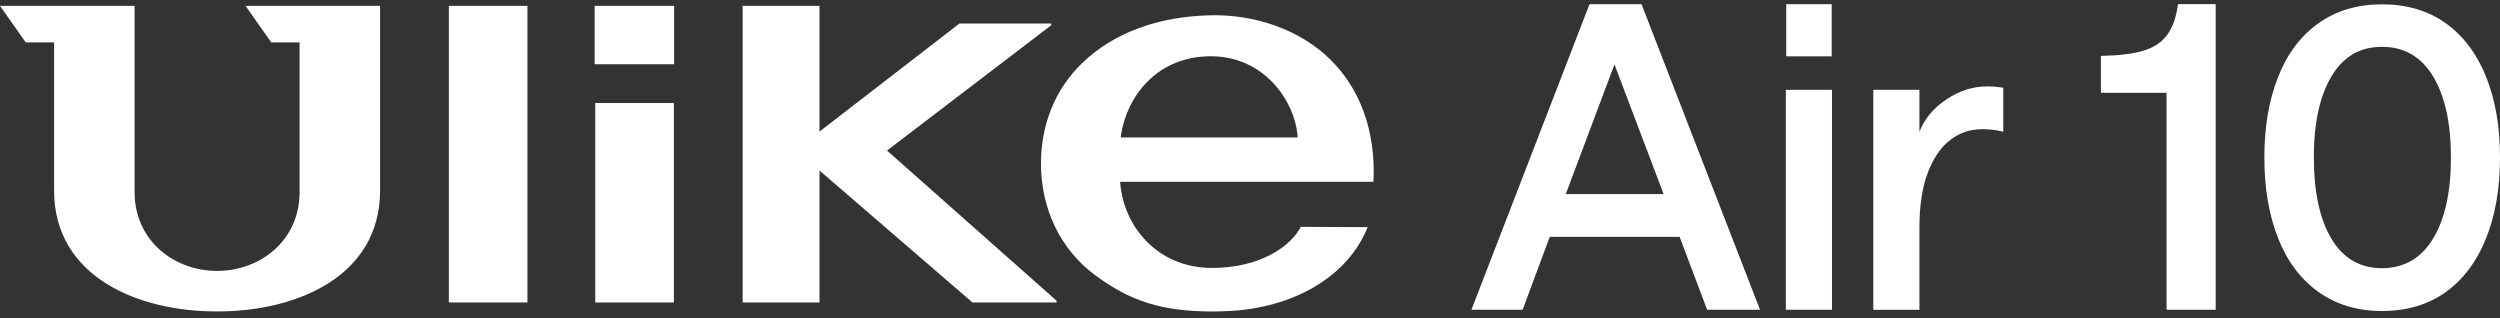 <svg xmlns="http://www.w3.org/2000/svg" fill="none" viewBox="0 0 220 28" height="28" width="220">
<rect x="0" y="0" width="220" height="28" fill="#333333" stroke="none"/>
<g clip-path="url(#clip0_2101_2557)">
<path fill="white" d="M139.876 0.37H144.455L154.882 27.259H150.228L147.809 20.847H136.377L133.991 27.259H129.486L139.876 0.37ZM146.397 17.08L142.074 5.669L137.789 17.08H146.392H146.397Z"></path>
<path fill="white" d="M161.189 0.37H157.188V4.956H161.189V0.37Z"></path>
<path fill="white" d="M174.346 11.375C173.35 11.375 172.446 11.685 171.628 12.307C170.809 12.928 170.151 13.887 169.654 15.178C169.156 16.47 168.91 18.088 168.91 20.027V27.265H164.85V7.903H168.91V11.594C169.359 10.453 170.151 9.5 171.296 8.739C172.436 7.978 173.629 7.603 174.87 7.603C175.244 7.603 175.555 7.619 175.801 7.657C176.047 7.694 176.213 7.71 176.287 7.71V11.589C175.694 11.439 175.046 11.364 174.351 11.364L174.346 11.375Z"></path>
<path fill="white" d="M190.651 8.166H184.879V4.919C186.42 4.892 187.655 4.747 188.586 4.469C189.517 4.196 190.223 3.73 190.71 3.071C191.192 2.412 191.513 1.512 191.662 0.365H194.979V27.254H190.657V8.166H190.651Z"></path>
<path fill="white" d="M204.02 25.69C202.457 24.565 201.275 22.995 200.473 20.965C199.67 18.939 199.264 16.571 199.264 13.861C199.264 11.15 199.665 8.814 200.473 6.773C201.275 4.737 202.457 3.162 204.02 2.047C205.582 0.938 207.444 0.381 209.616 0.381C211.788 0.381 213.681 0.938 215.227 2.047C216.774 3.156 217.956 4.726 218.774 6.751C219.593 8.776 220 11.144 220 13.855C220 16.566 219.593 18.939 218.774 20.975C217.956 23.017 216.774 24.586 215.227 25.701C213.681 26.809 211.809 27.367 209.616 27.367C207.422 27.367 205.582 26.804 204.02 25.684V25.69ZM214.109 21.002C215.158 19.272 215.682 16.887 215.682 13.861C215.682 10.834 215.158 8.455 214.109 6.719C213.061 4.989 211.563 4.121 209.61 4.121C207.658 4.121 206.202 4.989 205.17 6.719C204.132 8.455 203.618 10.834 203.618 13.861C203.618 16.887 204.137 19.298 205.17 21.018C206.208 22.738 207.684 23.6 209.61 23.6C211.536 23.6 213.061 22.733 214.109 21.002Z"></path>
<path fill="white" d="M161.215 7.903H157.154V27.259H161.215V7.903Z"></path>
<path fill="white" d="M59.322 0.515H52.33V5.653H59.322V0.515Z"></path>
<path fill="white" d="M59.3 9.066H52.383V26.617H59.3V9.066Z"></path>
<path fill="white" d="M46.415 0.515H39.498V26.617H46.415V0.515Z"></path>
<path fill="white" d="M65.353 0.515V26.617H72.116V15.007L85.576 26.617H92.975V26.461L78.059 13.25L92.509 2.219V2.074H84.426L72.116 11.578V0.515H65.353Z"></path>
<path fill="white" d="M23.871 3.73H26.364V17C26.305 21.259 22.817 23.841 19.104 23.841C15.391 23.841 11.903 21.259 11.845 17V0.515H0L2.263 3.73H4.761V16.77C4.761 24.388 12.214 27.431 19.104 27.404C25.989 27.426 33.447 24.388 33.447 16.77V0.515H21.608L23.871 3.73Z"></path>
<path fill="white" d="M98.63 12.098L98.656 11.83C99.186 8.471 101.824 4.951 106.547 4.951C111.271 4.951 113.887 8.889 114.176 11.835L114.192 12.098H98.63ZM116.985 5.155C114.401 2.658 110.522 1.26 106.569 1.345C101.931 1.437 98.02 2.878 95.265 5.519C92.799 7.882 91.606 11.032 91.606 14.386C91.606 18.297 93.248 21.918 96.41 24.243C99.464 26.493 102.214 27.41 106.719 27.41C108.029 27.399 109.115 27.34 110.233 27.152C115.69 26.242 119.066 23.263 120.355 19.989L114.471 19.963C113.572 21.693 110.886 23.579 106.649 23.579C101.877 23.579 98.838 19.93 98.571 15.998H120.864C121.094 11.402 119.596 7.673 116.985 5.155Z"></path>
</g>
<defs>
<clipPath id="clip0_2101_2557">
<rect transform="translate(0 0.37)" fill="white" height="27.039" width="220"></rect>
</clipPath>
</defs>
</svg>
